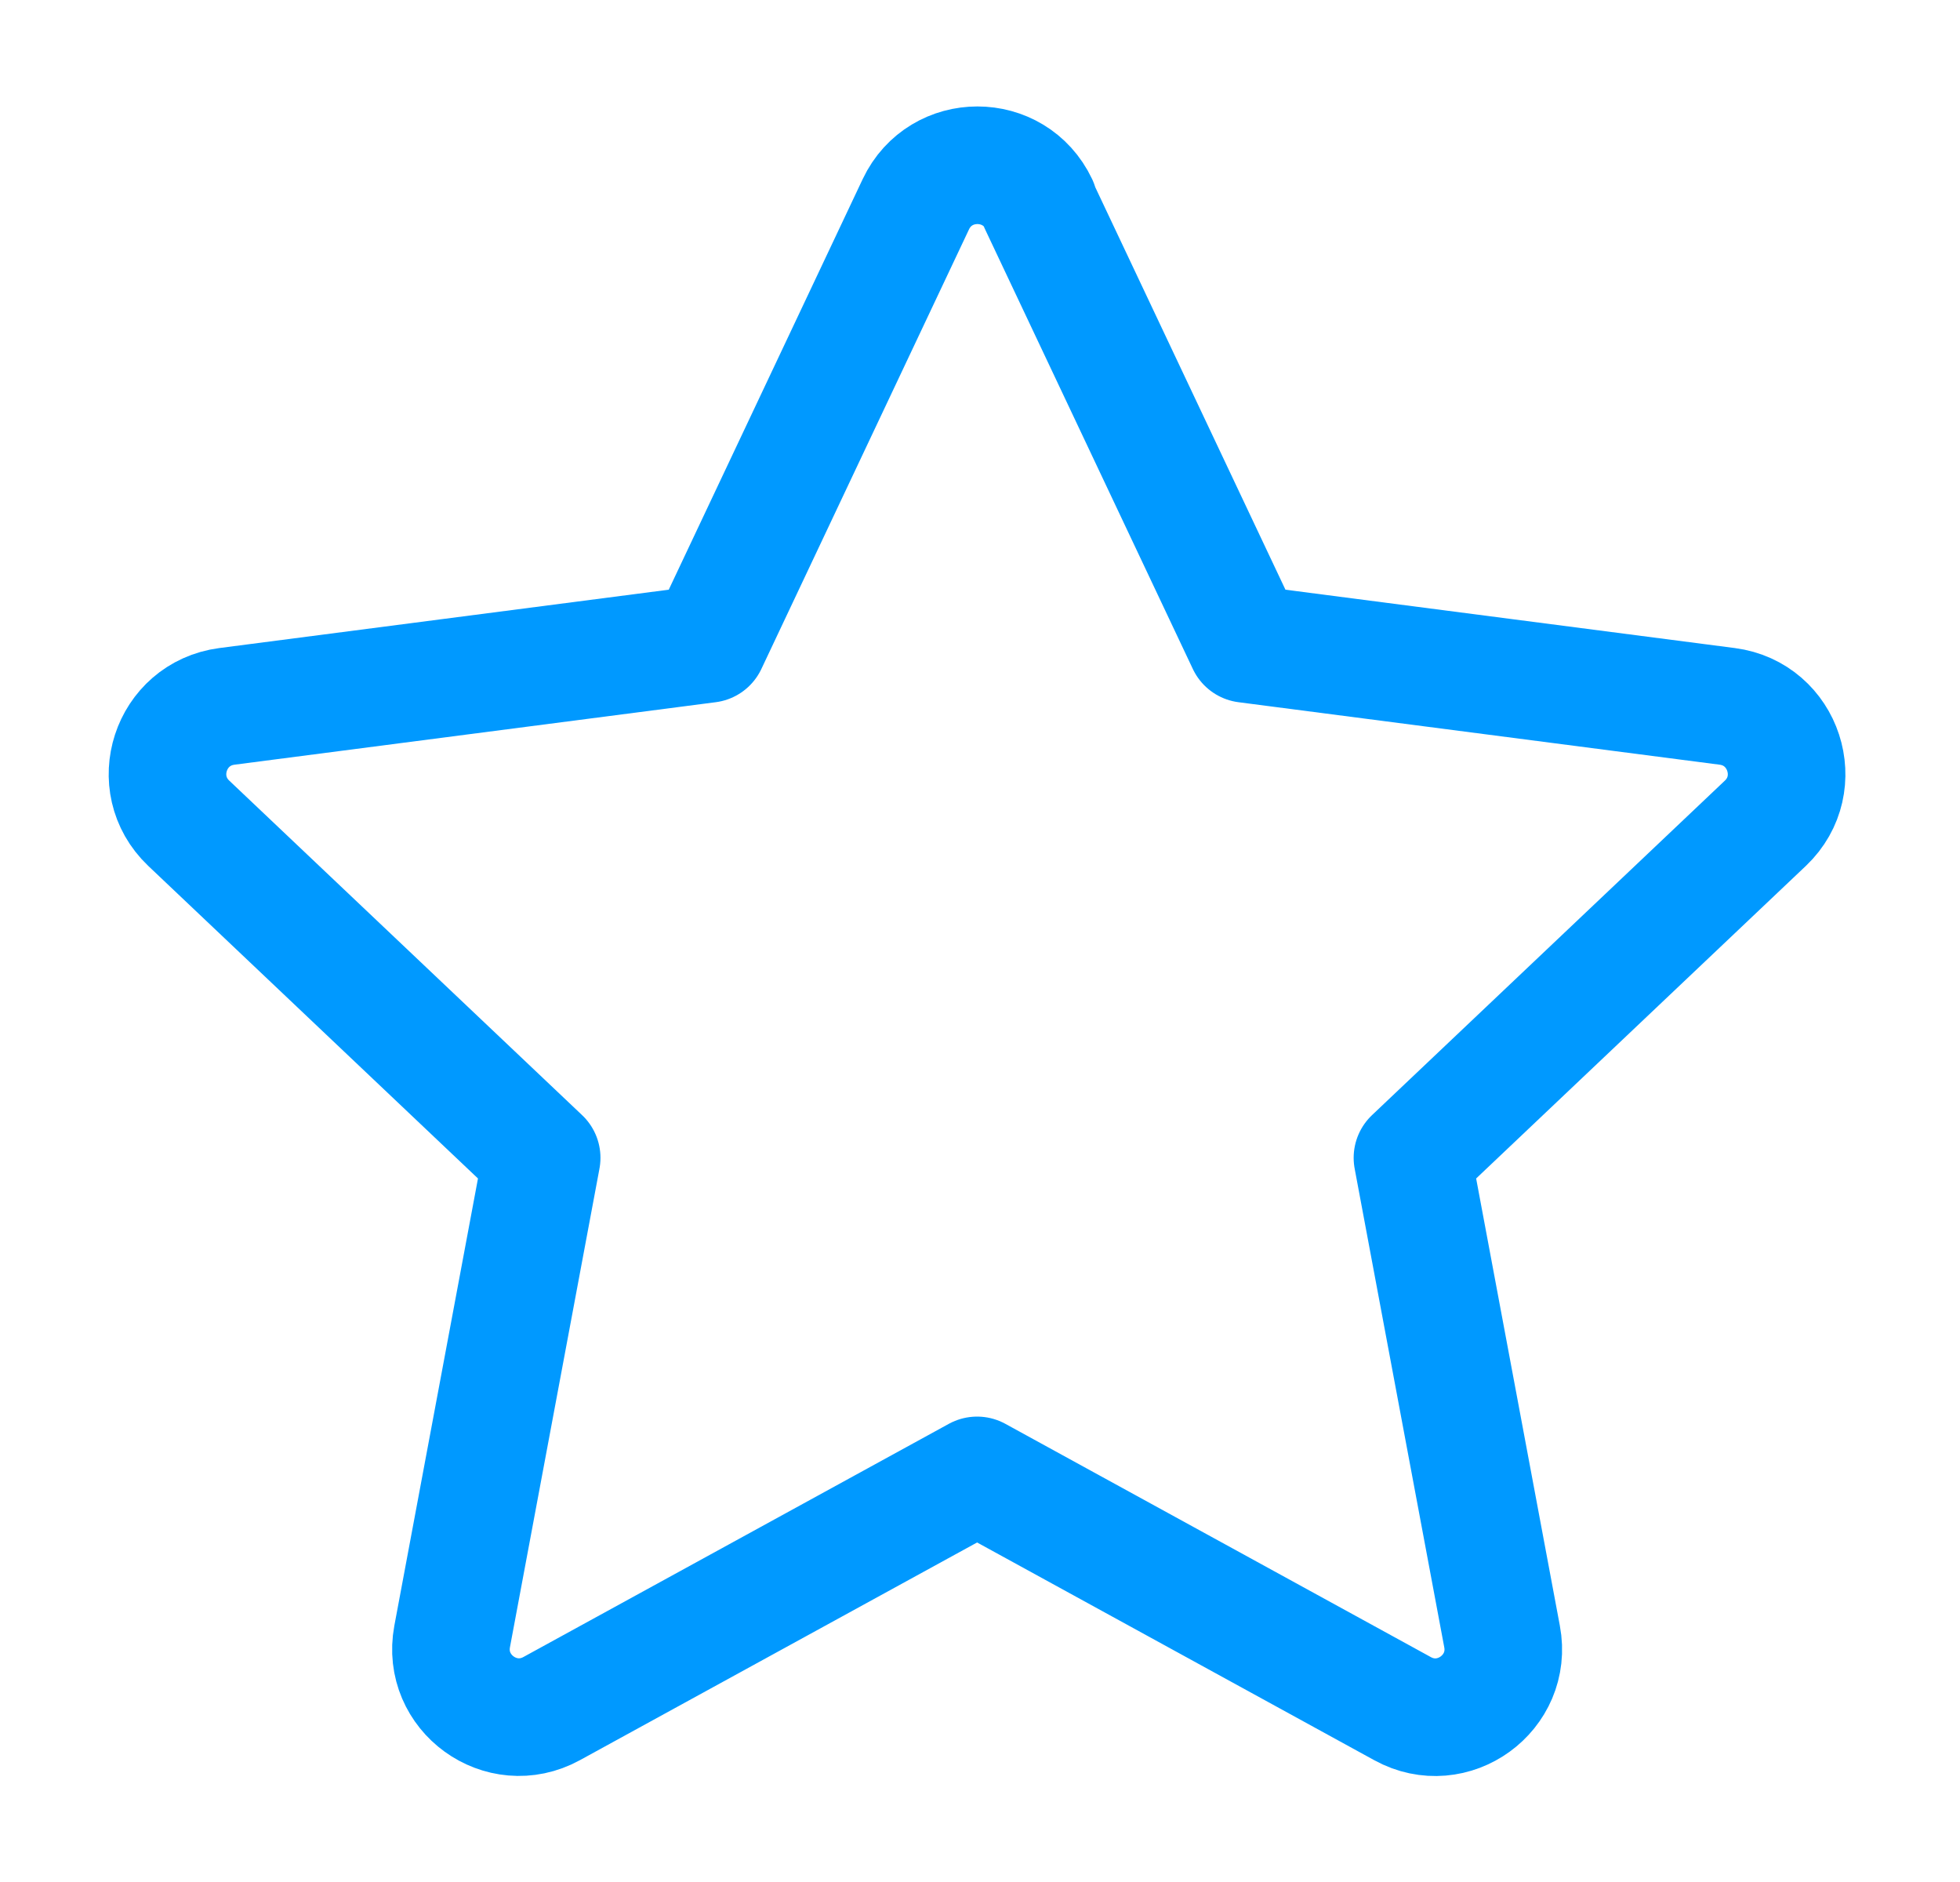 <svg width="25" height="24" viewBox="0 0 25 24" fill="none" xmlns="http://www.w3.org/2000/svg">
<path d="M13.243 2.604L15.893 8.211L22.031 9.008C22.755 9.102 23.047 9.995 22.518 10.498L18.016 14.765L19.159 20.87C19.294 21.588 18.531 22.143 17.889 21.789L12.463 18.815L7.036 21.789C6.394 22.14 5.634 21.588 5.767 20.87L6.909 14.765L2.407 10.498C1.879 9.995 2.167 9.104 2.894 9.008L9.033 8.211L11.682 2.604C11.996 1.942 12.938 1.942 13.252 2.604H13.243Z" stroke="#0099FF" stroke-width="1.5" stroke-linecap="round" stroke-linejoin="round"/>
</svg>
